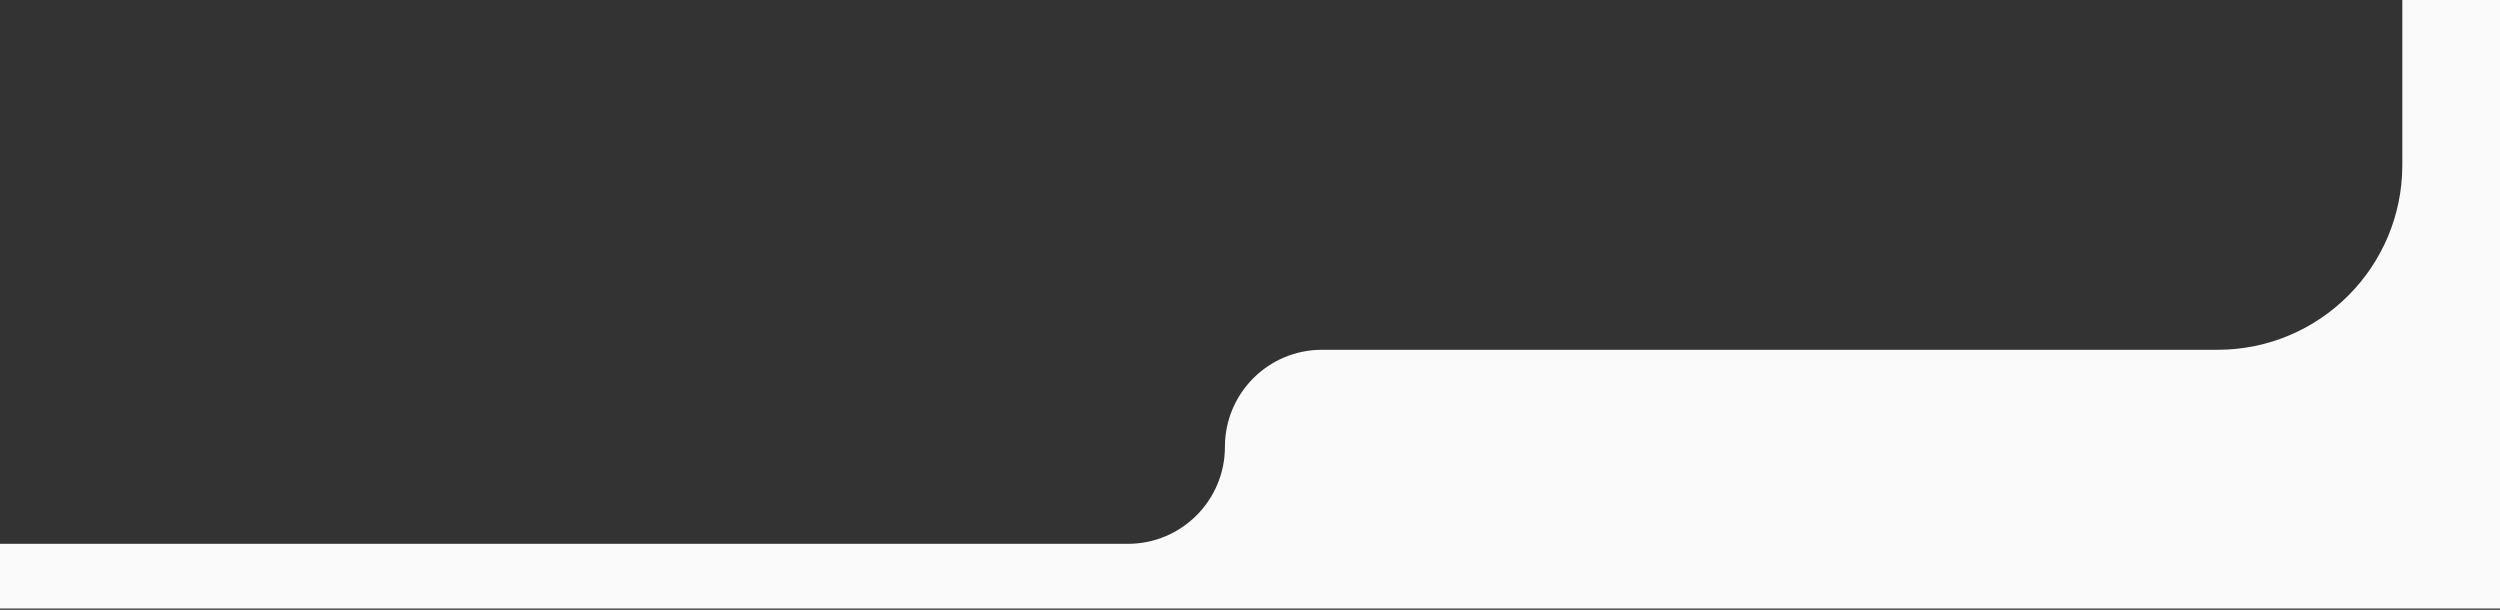 <?xml version="1.0" encoding="UTF-8"?> <svg xmlns="http://www.w3.org/2000/svg" width="947" height="231" viewBox="0 0 947 231" fill="none"><rect x="0" y="0" width="947" height="231" fill="#333333" stroke="none"/> <path d="M910 0V62.5C910 101.16 878.66 132.5 840 132.5H500.75C480.454 132.5 464 148.954 464 169.25V169.25C464 189.546 447.546 206 427.25 206H0V230.5H947V0H910Z" fill="#FAFAFA"></path> </svg> 